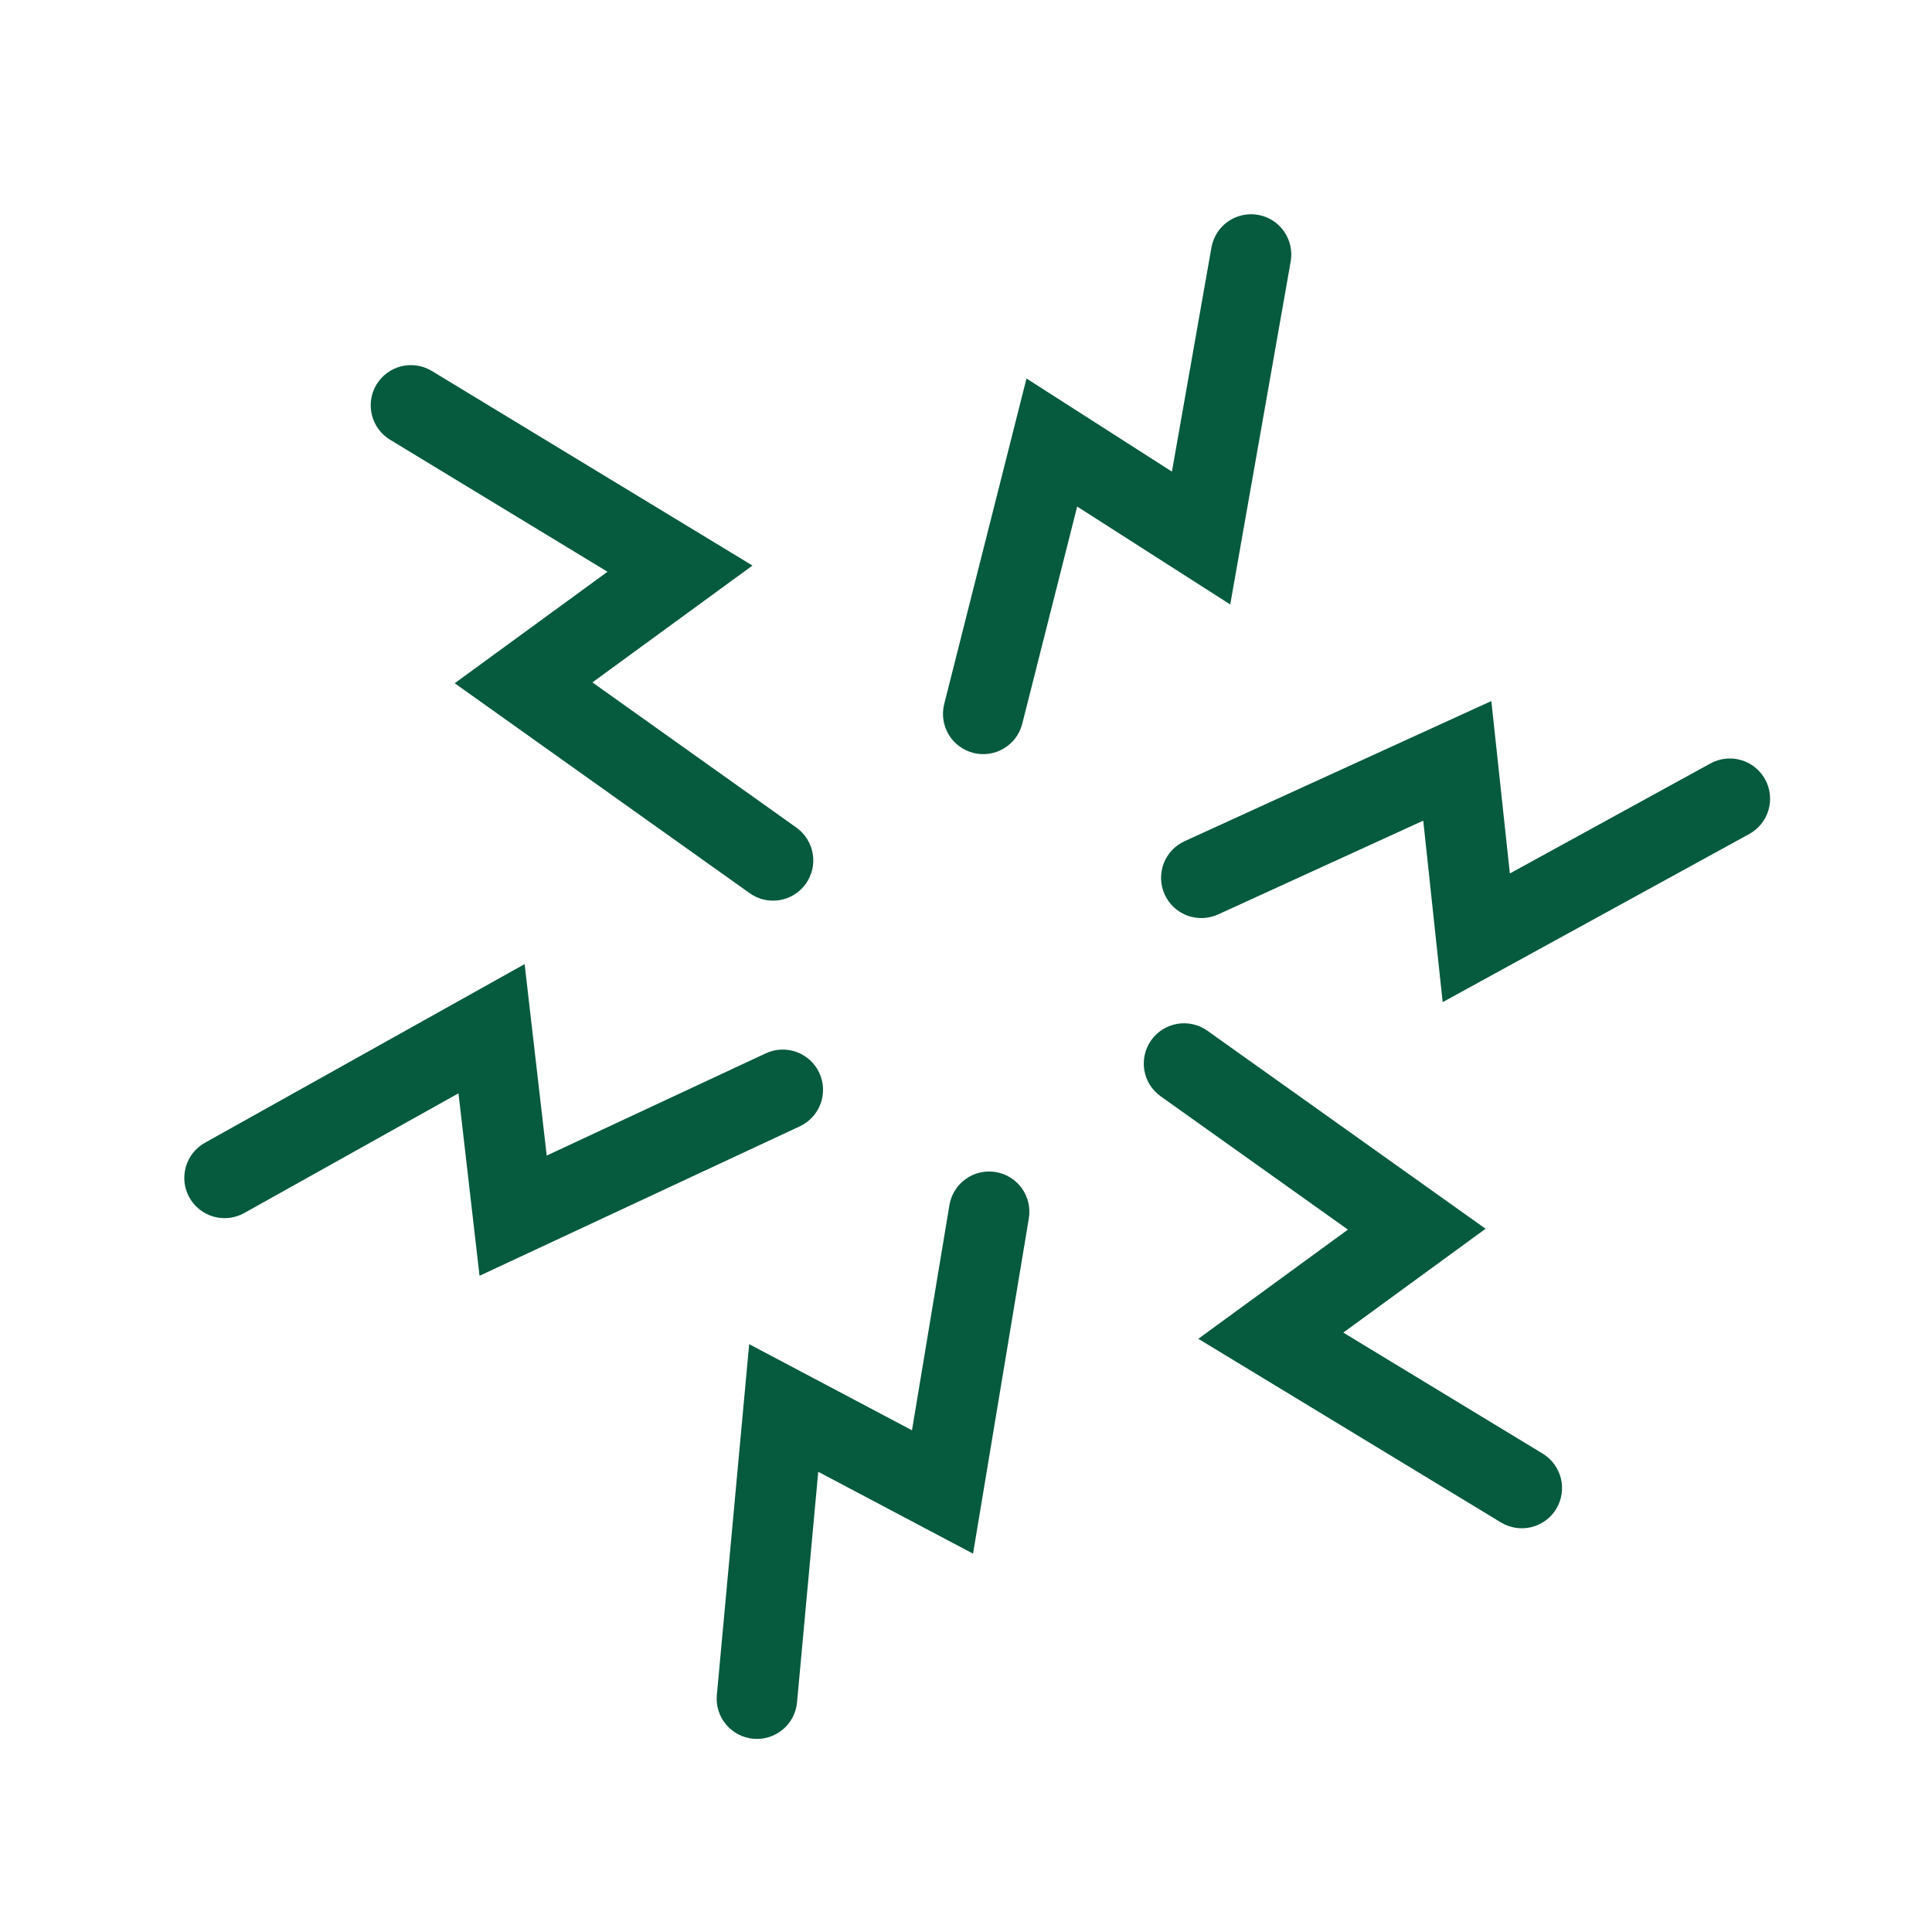<?xml version="1.0" encoding="UTF-8"?>
<svg xmlns="http://www.w3.org/2000/svg" width="48" height="48" viewBox="0 0 48 48" fill="none">
  <path fill-rule="evenodd" clip-rule="evenodd" d="M18.714 43.199C18.583 43.187 18.456 43.149 18.34 43.088C18.223 43.027 18.12 42.943 18.036 42.842C17.952 42.741 17.889 42.625 17.85 42.499C17.811 42.374 17.798 42.242 17.81 42.111L18.613 33.395L22.658 35.535L23.588 29.941C23.631 29.679 23.777 29.446 23.993 29.292C24.1 29.215 24.221 29.161 24.349 29.131C24.477 29.102 24.609 29.097 24.739 29.119C24.868 29.141 24.992 29.188 25.104 29.257C25.215 29.327 25.312 29.417 25.388 29.524C25.465 29.631 25.519 29.752 25.549 29.88C25.578 30.008 25.582 30.14 25.561 30.27L24.175 38.6L20.329 36.566L19.802 42.295C19.79 42.426 19.752 42.553 19.691 42.669C19.63 42.785 19.546 42.889 19.445 42.972C19.344 43.056 19.227 43.12 19.102 43.158C18.977 43.197 18.845 43.211 18.714 43.199ZM4.706 29.753C4.642 29.638 4.601 29.512 4.585 29.382C4.57 29.251 4.581 29.119 4.616 28.993C4.652 28.866 4.712 28.748 4.794 28.645C4.875 28.542 4.976 28.456 5.091 28.392L13.034 23.953L13.583 28.71L19.026 26.17C19.266 26.058 19.541 26.046 19.791 26.137C20.04 26.228 20.243 26.414 20.355 26.654C20.467 26.895 20.479 27.169 20.388 27.419C20.297 27.668 20.111 27.871 19.871 27.983L11.914 31.696L11.391 27.163L6.067 30.138C5.835 30.267 5.562 30.299 5.307 30.227C5.052 30.155 4.835 29.984 4.706 29.753ZM9.355 9.552C9.492 9.326 9.714 9.163 9.972 9.1C10.229 9.037 10.501 9.079 10.728 9.216L18.695 14.051L14.718 16.954L19.786 20.561C19.893 20.637 19.984 20.734 20.053 20.845C20.123 20.956 20.17 21.08 20.192 21.21C20.214 21.339 20.21 21.472 20.181 21.6C20.151 21.728 20.097 21.849 20.021 21.956C19.945 22.063 19.848 22.154 19.737 22.224C19.625 22.294 19.502 22.341 19.372 22.363C19.242 22.384 19.11 22.38 18.982 22.351C18.854 22.322 18.733 22.267 18.626 22.191L11.297 16.975L15.093 14.205L9.691 10.925C9.464 10.787 9.302 10.566 9.239 10.308C9.176 10.051 9.217 9.779 9.355 9.552ZM31.257 5.338C31.518 5.384 31.75 5.532 31.901 5.749C32.053 5.967 32.113 6.235 32.067 6.496L30.565 15.018L26.762 12.585L25.396 17.988C25.329 18.244 25.165 18.462 24.937 18.597C24.71 18.732 24.439 18.771 24.183 18.706C23.927 18.641 23.707 18.478 23.571 18.252C23.435 18.025 23.394 17.755 23.457 17.498L25.503 9.404L29.116 11.717L30.098 6.149C30.121 6.02 30.169 5.896 30.239 5.785C30.31 5.675 30.402 5.579 30.509 5.503C30.617 5.428 30.738 5.375 30.867 5.346C30.995 5.318 31.127 5.315 31.257 5.338ZM43.854 19.363C43.917 19.478 43.957 19.605 43.971 19.735C43.986 19.866 43.974 19.998 43.938 20.124C43.901 20.25 43.84 20.368 43.758 20.47C43.675 20.573 43.574 20.658 43.459 20.721L35.843 24.898L35.36 20.389L30.263 22.719C30.021 22.829 29.746 22.839 29.497 22.747C29.249 22.654 29.047 22.466 28.937 22.225C28.826 21.984 28.817 21.708 28.909 21.46C29.002 21.211 29.189 21.009 29.431 20.899L37.052 17.417L37.512 21.701L42.497 18.967C42.729 18.84 43.003 18.81 43.257 18.884C43.512 18.958 43.726 19.131 43.854 19.363ZM38.664 37.489C38.526 37.716 38.304 37.878 38.047 37.941C37.789 38.004 37.517 37.962 37.291 37.825L29.772 33.262L33.489 30.549L28.837 27.238C28.73 27.162 28.639 27.065 28.569 26.954C28.499 26.843 28.452 26.719 28.43 26.589C28.409 26.46 28.413 26.327 28.442 26.199C28.471 26.071 28.526 25.95 28.602 25.843C28.756 25.627 28.989 25.481 29.251 25.437C29.38 25.415 29.513 25.419 29.641 25.448C29.769 25.477 29.89 25.532 29.997 25.608L36.909 30.528L33.374 33.108L38.328 36.115C38.44 36.183 38.538 36.273 38.615 36.379C38.693 36.485 38.749 36.605 38.78 36.732C38.812 36.86 38.817 36.992 38.797 37.122C38.777 37.252 38.732 37.377 38.664 37.489Z" fill="#065A3E"></path>
</svg>
